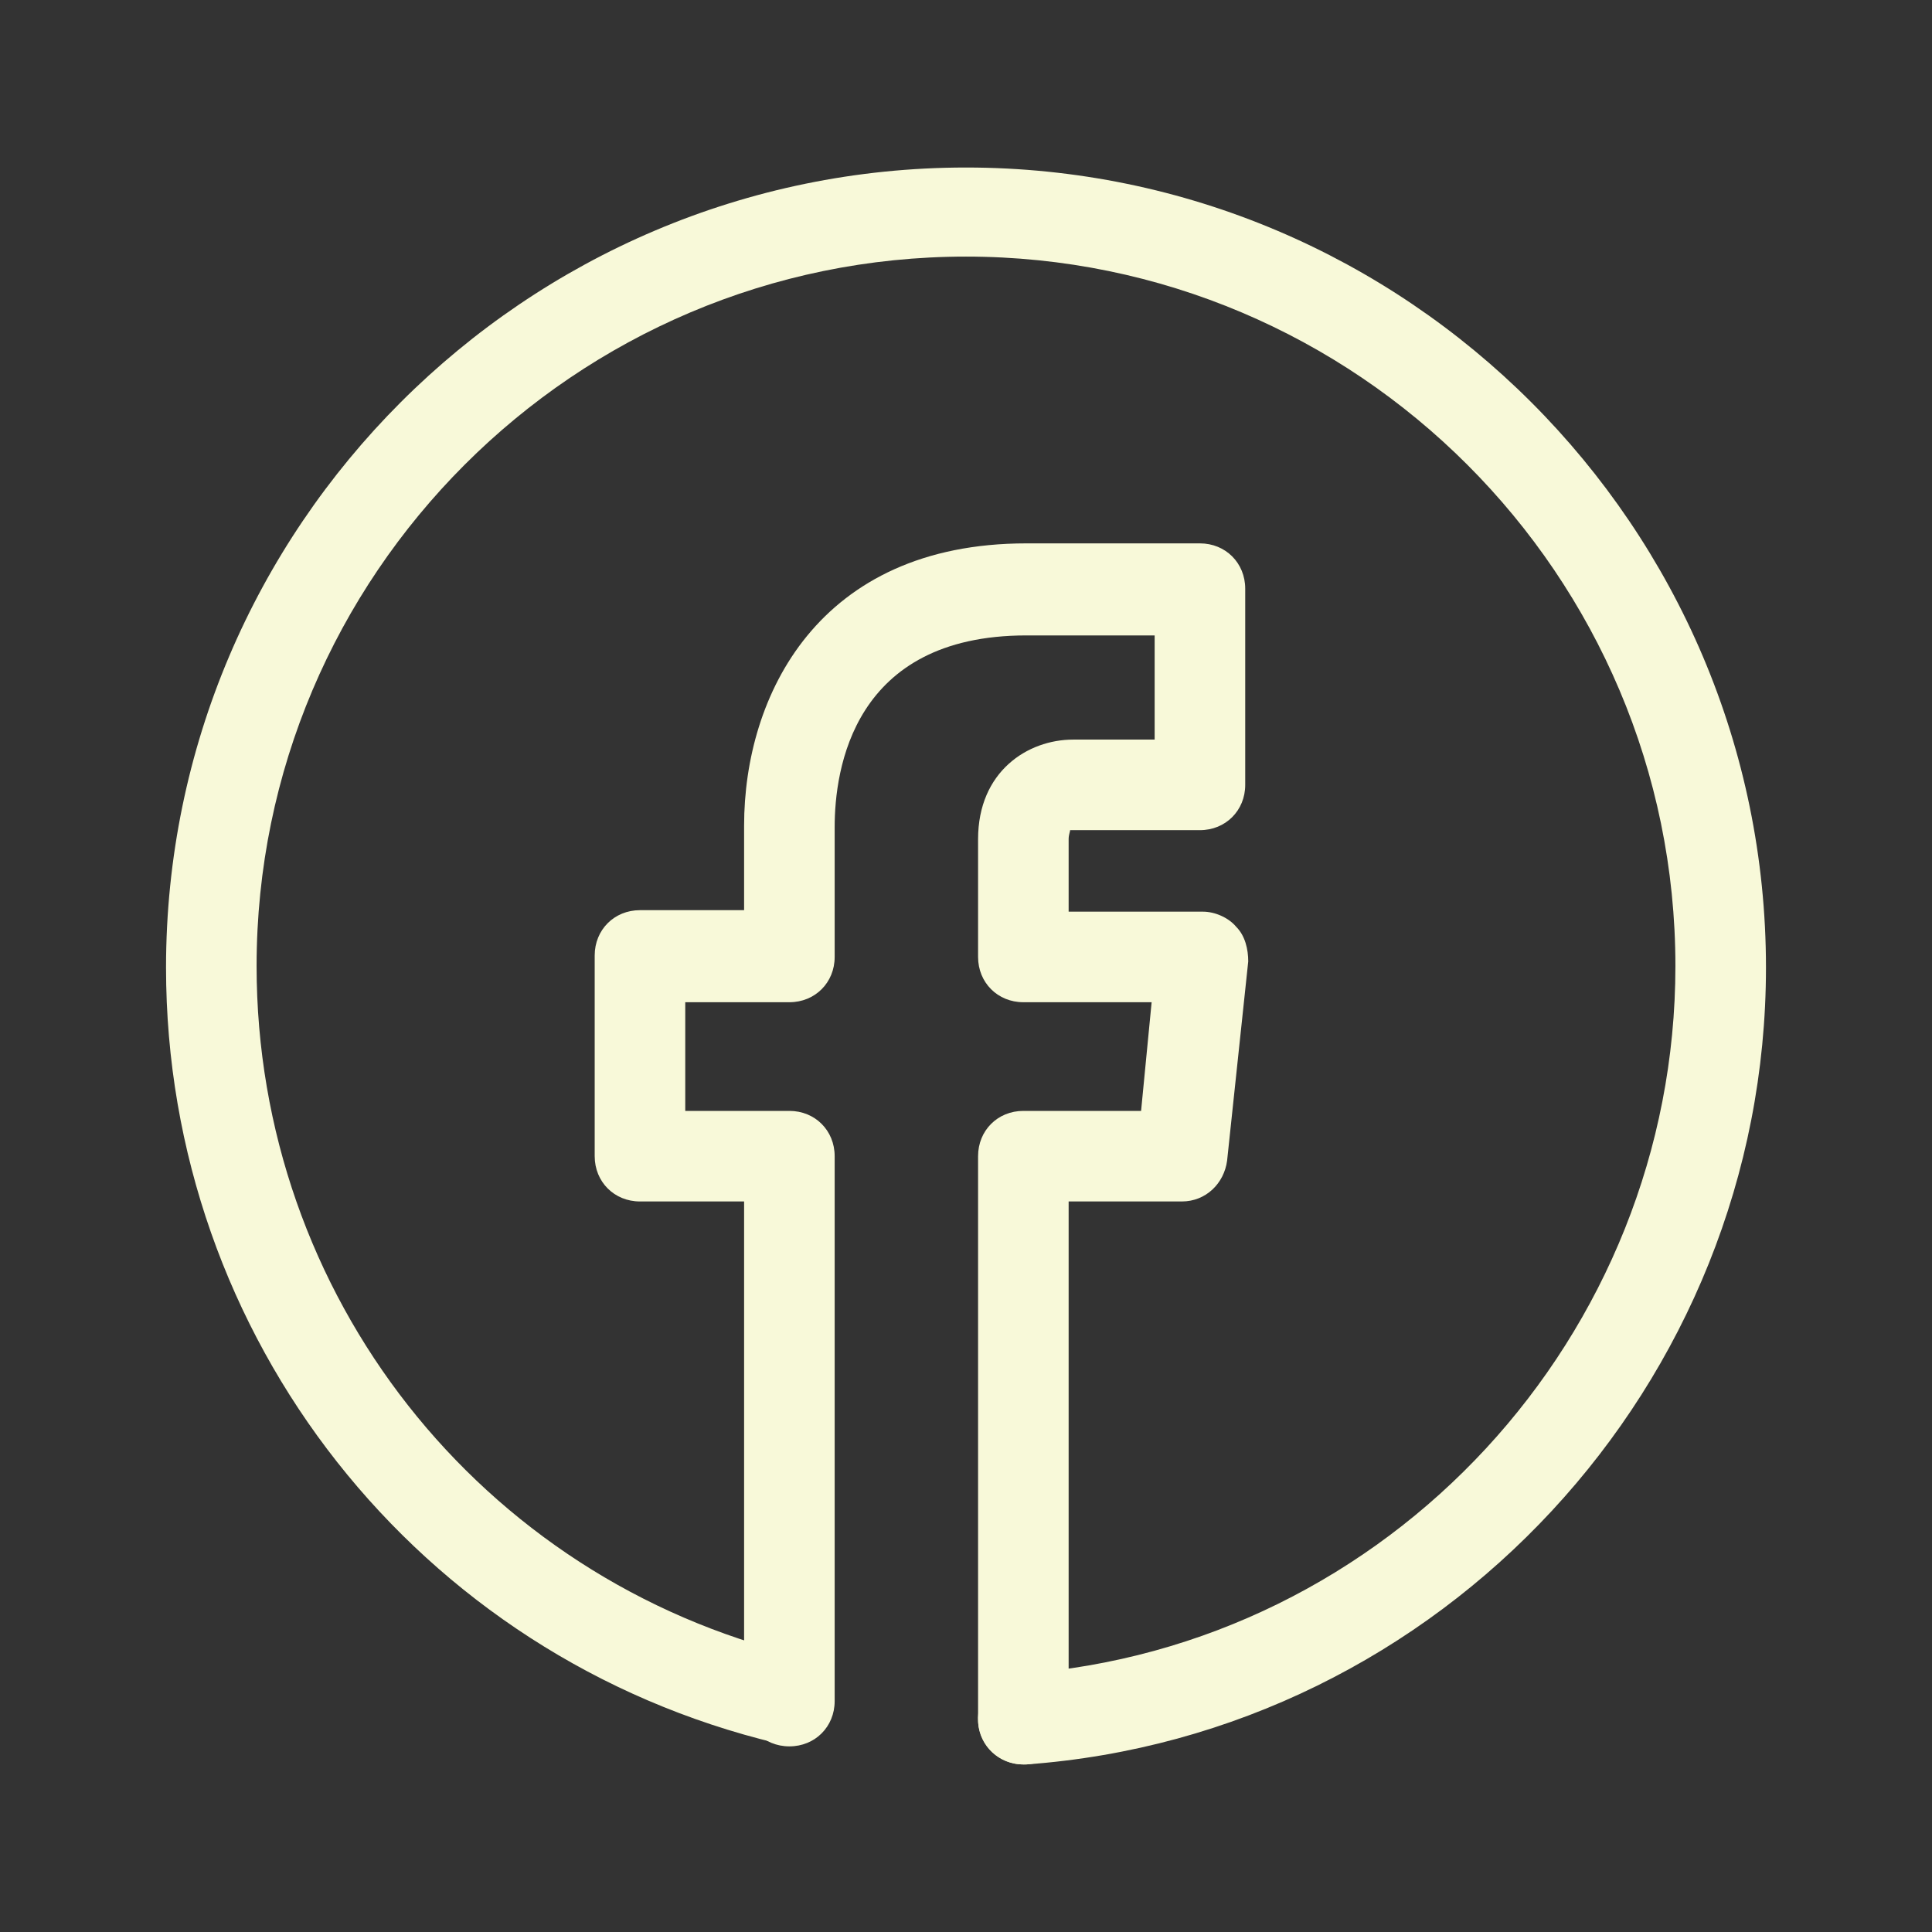 <svg width="48" height="48" viewBox="0 0 48 48" fill="none" xmlns="http://www.w3.org/2000/svg">
<rect x="0" y="0" width="48" height="48" fill="#333333" stroke="none"/>
<path d="M25.425 43.837C24.787 43.837 24.3 43.312 24.3 42.712C24.3 42.375 24.3 34.987 24.3 28.725C24.3 28.087 24.787 27.6 25.425 27.6H28.35L28.612 24.9H25.425C24.787 24.9 24.3 24.413 24.3 23.775V20.85C24.3 19.163 25.537 18.375 26.662 18.375H28.687V15.787H25.5C21.187 15.787 20.737 19.125 20.737 20.55V23.775C20.737 24.413 20.25 24.9 19.612 24.9H17.025V27.6H19.612C20.25 27.6 20.737 28.087 20.737 28.725V42.263C20.737 42.9 20.25 43.388 19.612 43.388C18.975 43.388 18.487 42.9 18.487 42.263V29.85H15.9C15.262 29.85 14.775 29.363 14.775 28.725V23.738C14.775 23.1 15.262 22.613 15.9 22.613H18.487V20.512C18.487 17.288 20.325 13.5 25.5 13.5H29.812C30.45 13.5 30.937 13.988 30.937 14.625V19.5C30.937 20.137 30.45 20.625 29.812 20.625H26.662C26.625 20.625 26.587 20.625 26.587 20.625C26.587 20.663 26.55 20.738 26.55 20.85V22.65H29.887C30.187 22.65 30.525 22.8 30.712 23.025C30.937 23.25 31.012 23.587 31.012 23.887L30.487 28.837C30.412 29.4 29.962 29.85 29.362 29.85H26.55C26.55 32.737 26.55 35.737 26.55 38.138V42.413C26.55 42.487 26.55 42.562 26.55 42.638C26.55 42.675 26.55 42.712 26.55 42.75C26.437 43.65 25.875 43.837 25.425 43.837Z" fill="#F8F9D9"/>
<path d="M25.425 43.837C24.825 43.837 24.337 43.388 24.3 42.788C24.262 42.15 24.712 41.625 25.35 41.587C34.5 40.913 41.625 33.188 41.625 24C41.625 14.287 33.712 6.375 24 6.375C14.287 6.375 6.375 14.287 6.375 24C6.375 32.175 11.925 39.225 19.837 41.138C20.438 41.288 20.812 41.888 20.663 42.487C20.512 43.087 19.913 43.462 19.312 43.312C10.387 41.175 4.125 33.225 4.125 24.038C4.125 13.088 13.05 4.162 24 4.162C34.95 4.162 43.875 13.088 43.875 24.038C43.875 34.388 35.812 43.087 25.5 43.837C25.462 43.837 25.462 43.837 25.425 43.837Z" fill="#F8F9D9"/>
</svg>
